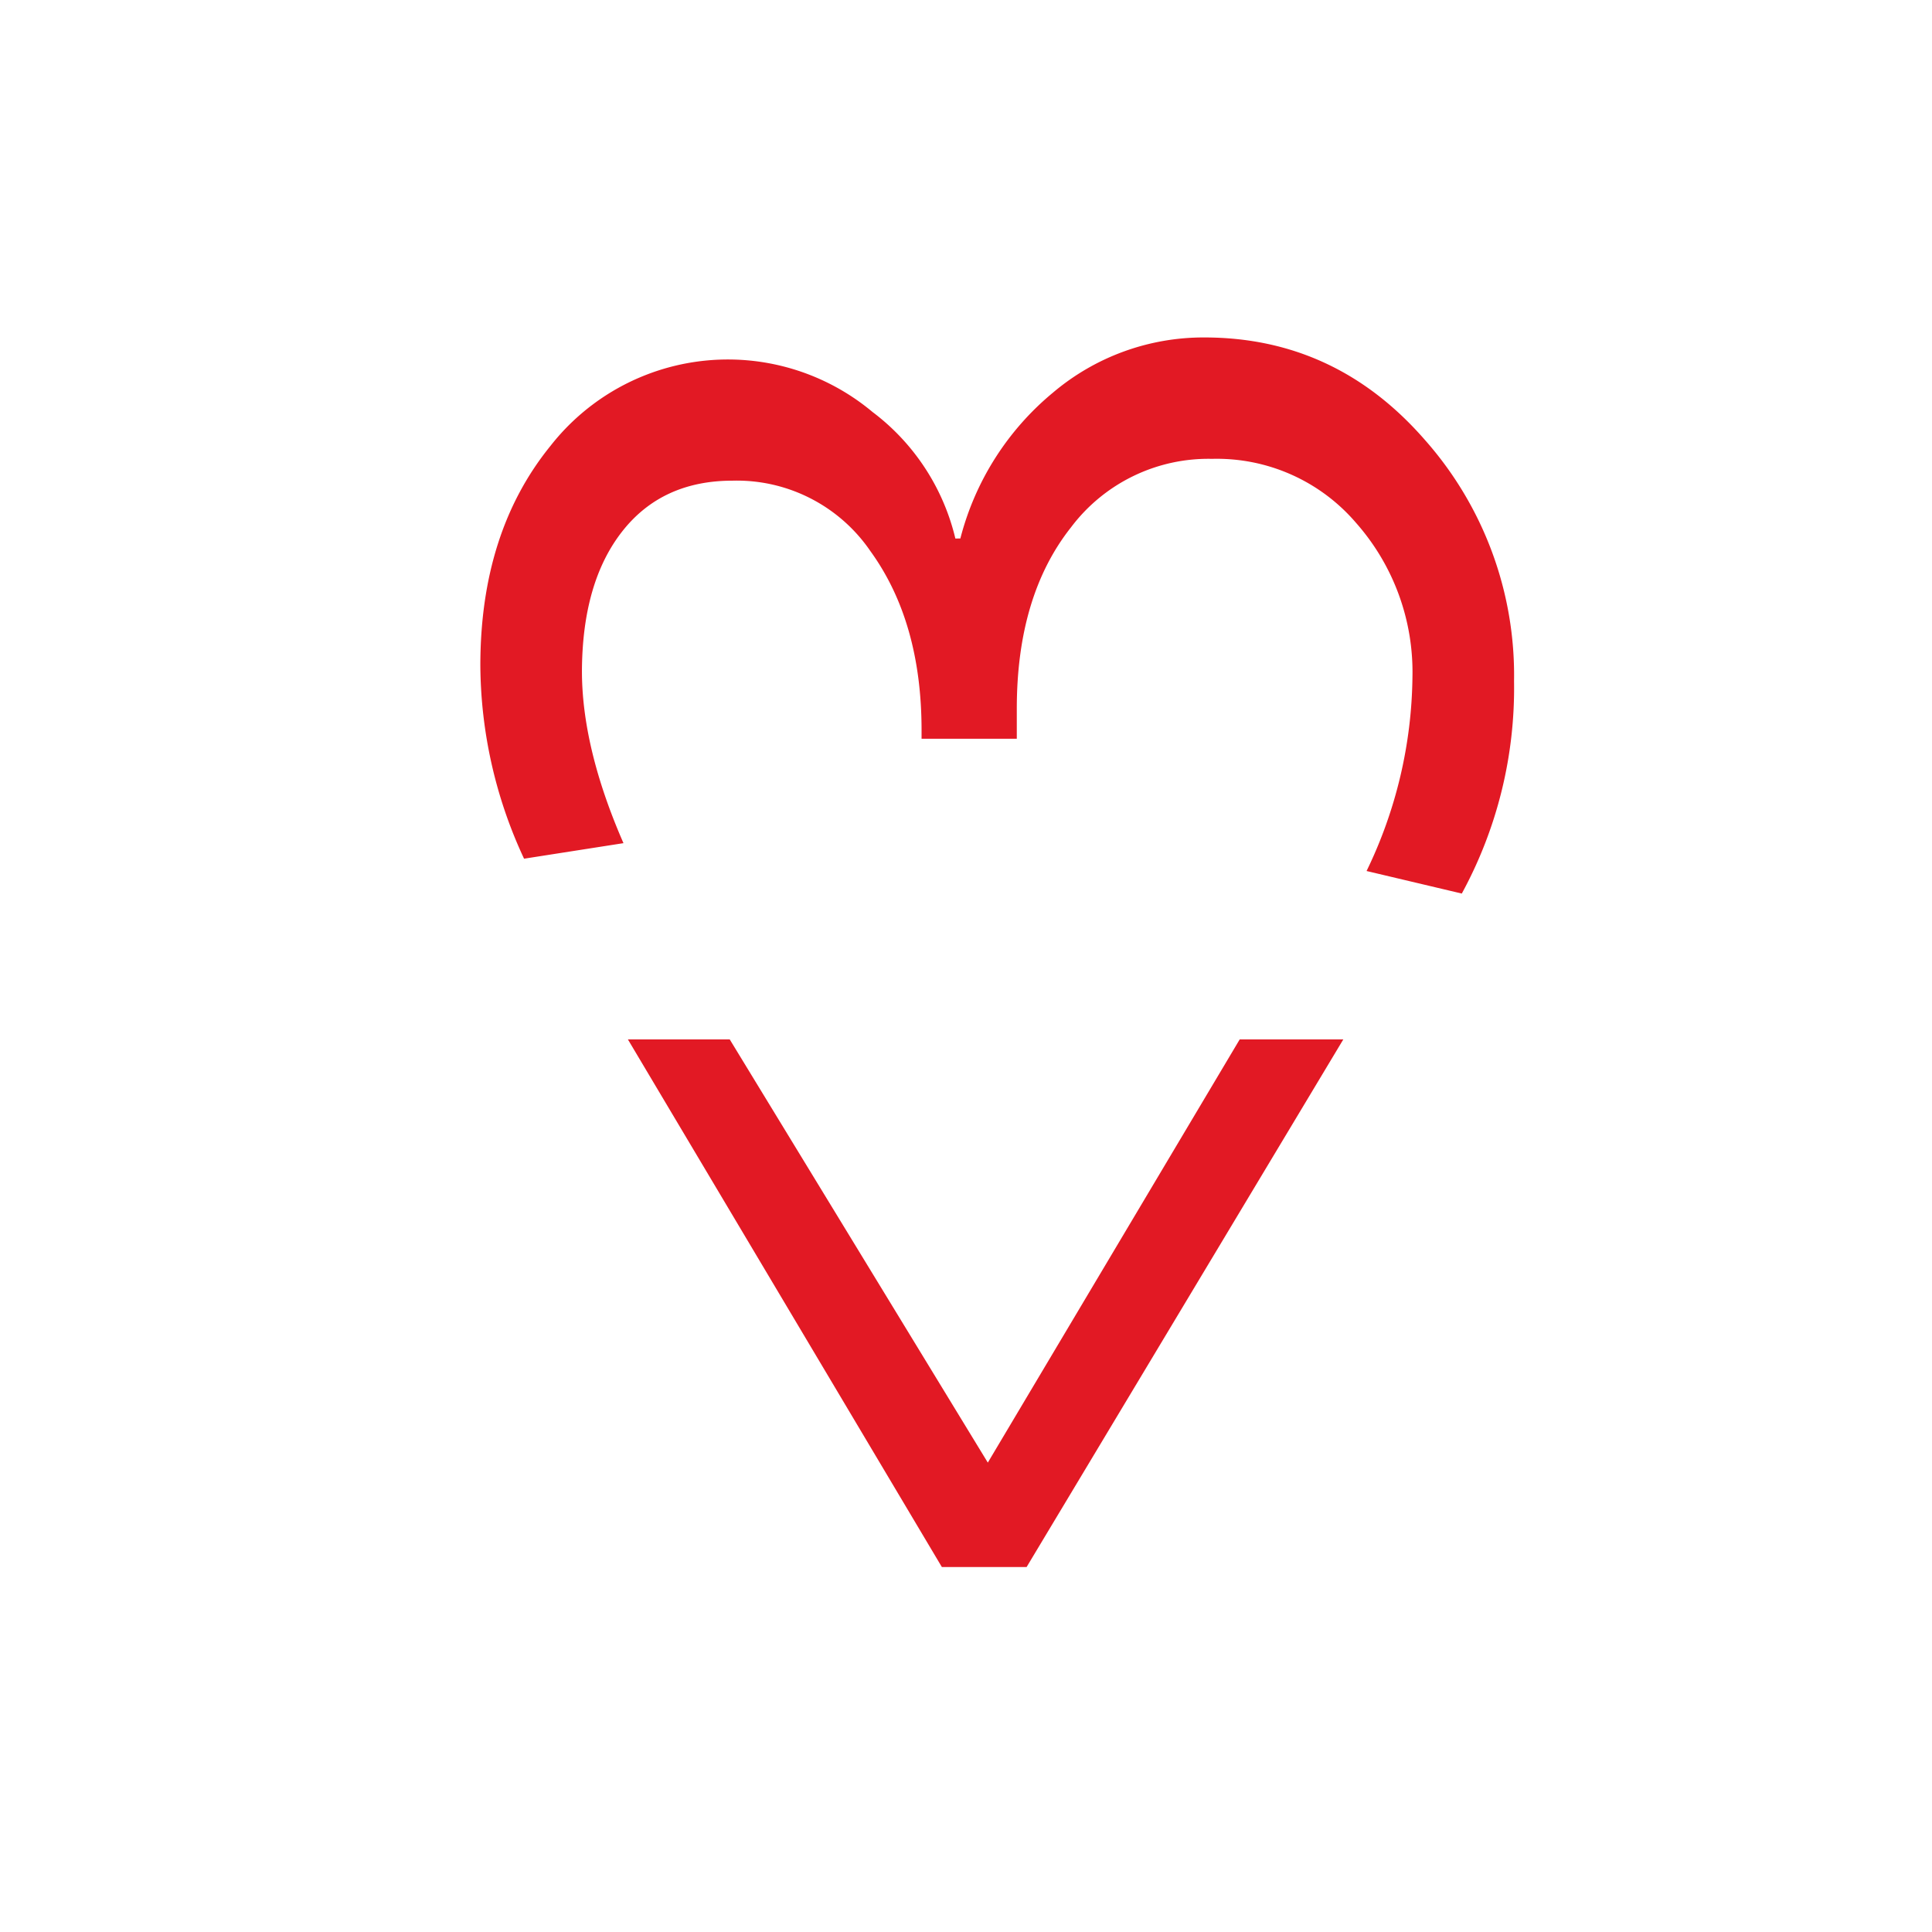 <svg id="Capa_1" data-name="Capa 1" xmlns="http://www.w3.org/2000/svg" width="240" height="240" viewBox="0 0 240 240"><defs><style>.cls-1{fill:#e21924;}</style></defs><path class="cls-1" d="M166.87,129.12l-39.34,65.54H117L78,129.12H90.65l32.06,52.57L154,129.12Z"/><path class="cls-1" d="M119.3,66.89a34.75,34.75,0,0,1,11.52-18.13,28.93,28.93,0,0,1,18.79-6.84q16.3,0,27.38,12.71a44.1,44.1,0,0,1,11.09,30A53.32,53.32,0,0,1,181.59,111l-11.83-2.8a56.51,56.51,0,0,0,5.7-24.1,28,28,0,0,0-7-19.14A22.76,22.76,0,0,0,150.58,57a21.36,21.36,0,0,0-17.53,8.5Q126.32,74,126.31,88v3.77H114.48V90.72q0-13.48-6.35-22.25A20.1,20.1,0,0,0,91,59.71q-8.76,0-13.71,6.31t-5,17.34q0,9.56,5.16,21.38l-12.35,1.93a57.42,57.42,0,0,1-5.43-24q0-16.56,8.72-27.29a28,28,0,0,1,40-4.2,27.71,27.71,0,0,1,10.29,15.72Z"/></svg>